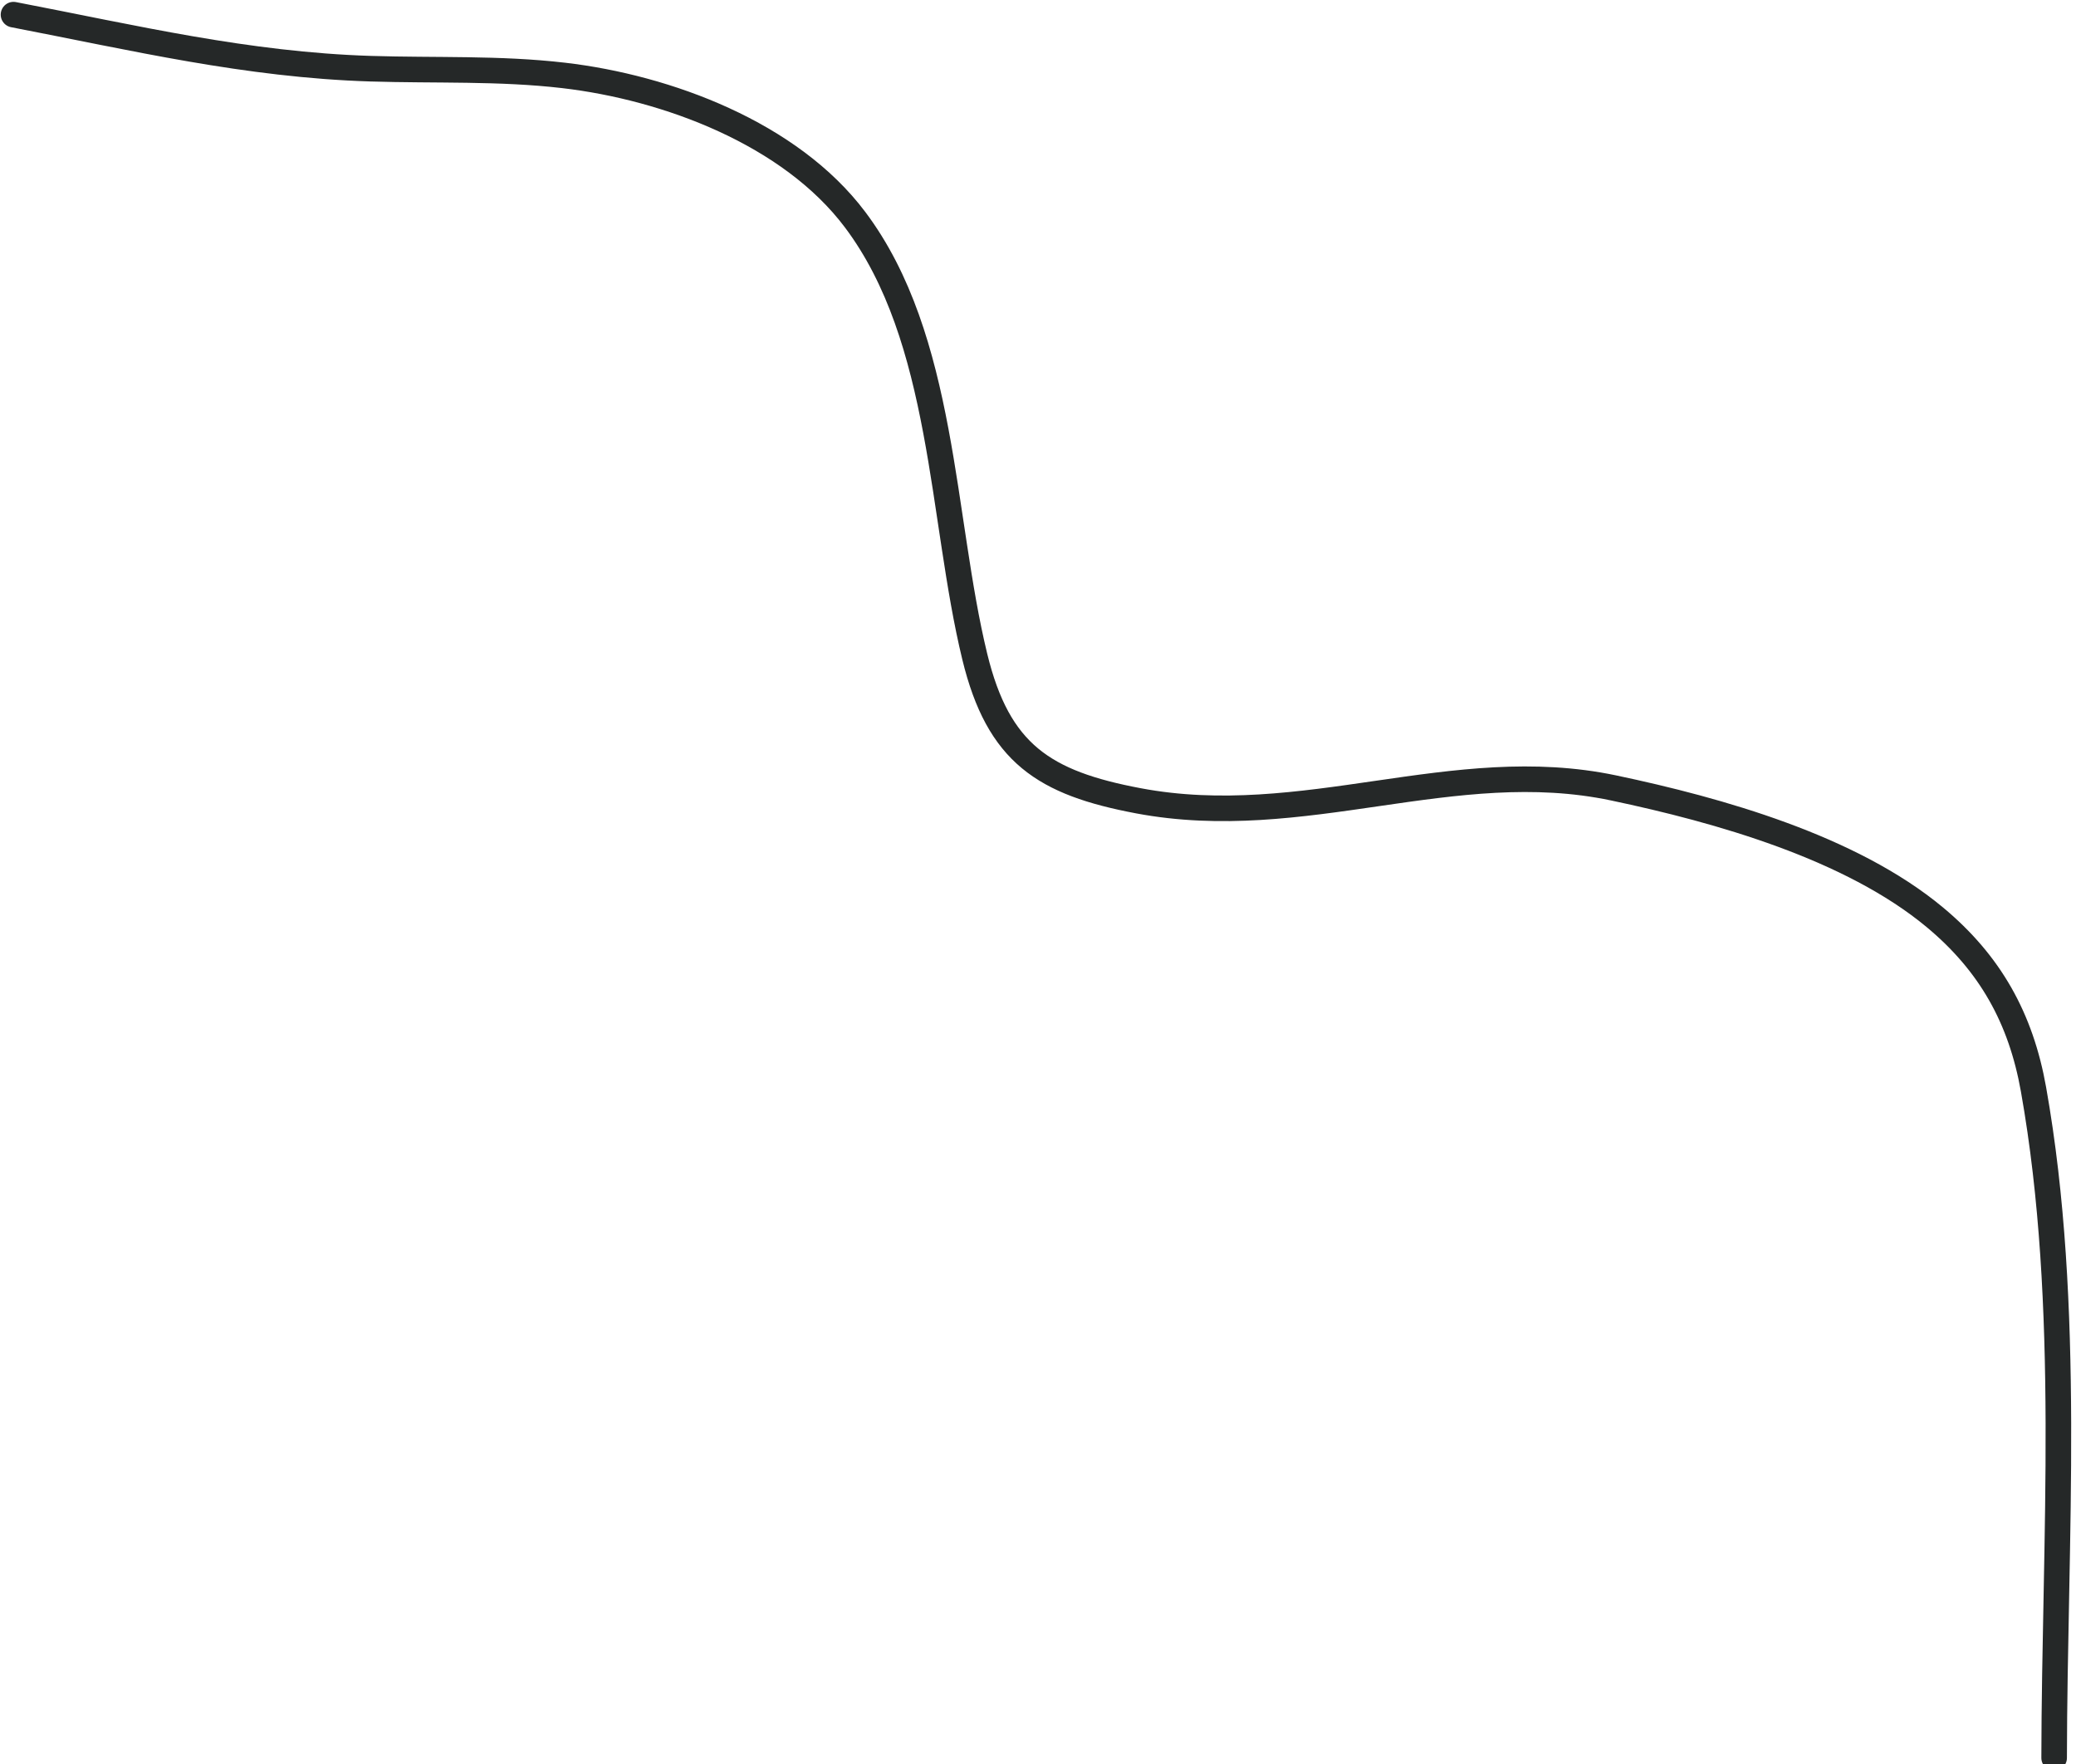 <?xml version="1.0" encoding="UTF-8"?> <svg xmlns="http://www.w3.org/2000/svg" width="406" height="345" viewBox="0 0 406 345" fill="none"> <path d="M401.724 343.75C401.78 301.021 405.226 255.459 397.691 213.024C395.216 199.088 389.204 188.361 378.386 179.362C361.963 165.699 336.203 158.42 315.552 154.071C284.173 147.465 255.037 162.694 222.618 156.586C204.199 153.115 195.249 147.354 190.64 128.424C184.019 101.233 184.725 66.248 167.24 42.967C154.572 26.099 130.474 17.102 110.22 14.746C97.664 13.285 85.097 13.827 72.496 13.432C48.234 12.671 26.274 7.408 2.64 2.863" stroke="#252828" stroke-width="5" stroke-linecap="round"></path> </svg> 